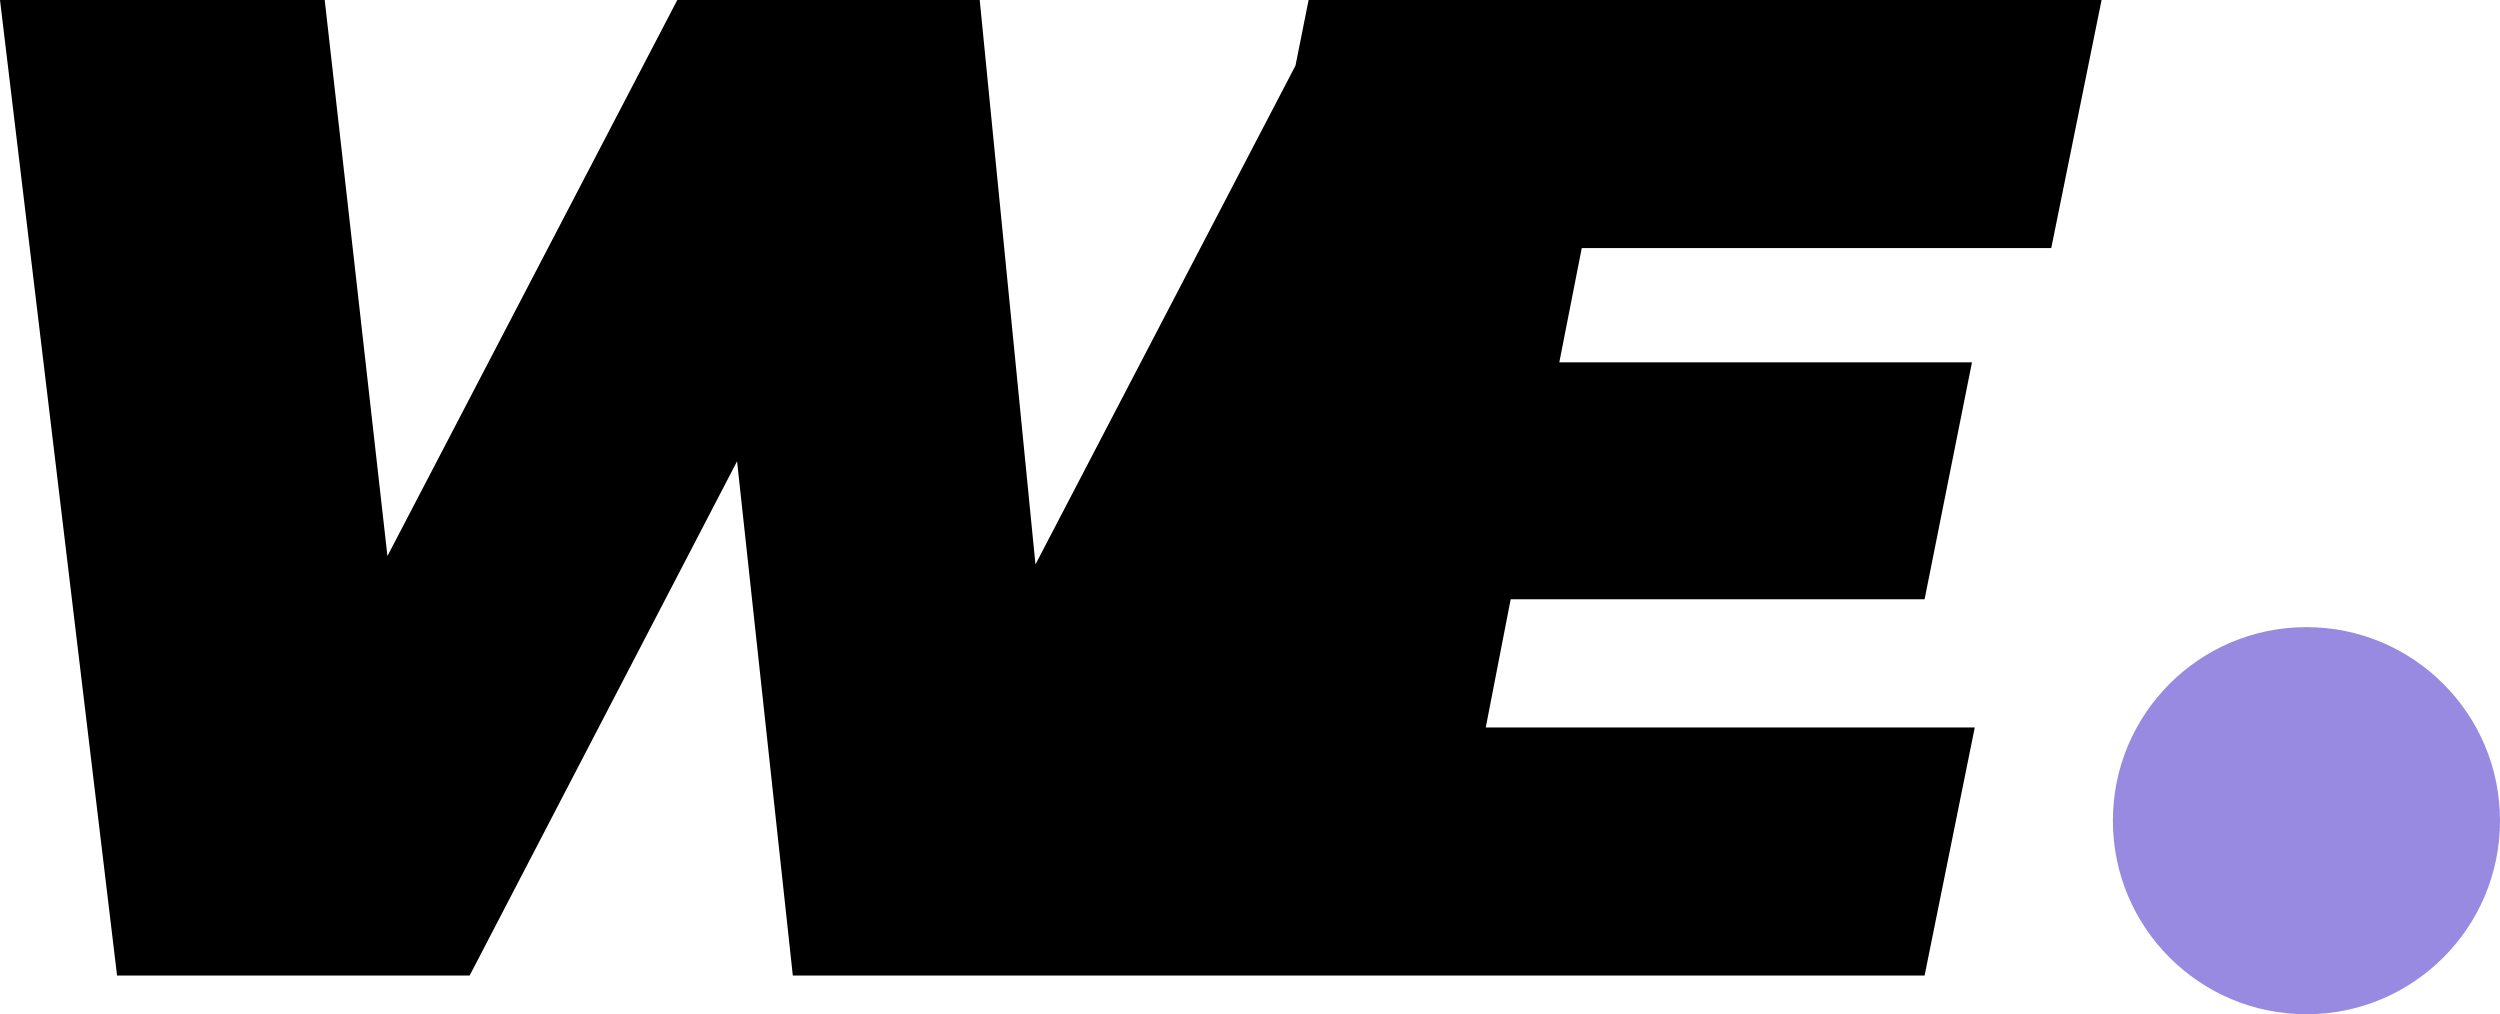 <?xml version="1.0" encoding="UTF-8"?> <svg xmlns="http://www.w3.org/2000/svg" width="64.58" height="26.2" viewBox="0 0 64.58 26.2"> <g id="Сгруппировать_40" data-name="Сгруппировать 40" transform="translate(-54.42 -40.8)"> <path id="Контур_100" data-name="Контур 100" d="M46.116-25.2,33.012,0H23.9l-1.44-13.284L15.552,0H6.444L3.42-25.2h8.388l1.62,14.364L20.916-25.2h7.812l1.44,14.58,7.6-14.58ZM44.28-18.792,43.7-15.84H54.36L53.136-9.72H42.444L41.8-6.408H54.432L53.136,0H32.184l5.04-25.2H57.708l-1.3,6.408Z" transform="translate(51 66)"></path> <circle id="Эллипс_1" data-name="Эллипс 1" cx="5" cy="5" r="5" transform="translate(109 57)" fill="#988ae1"></circle> </g> </svg> 